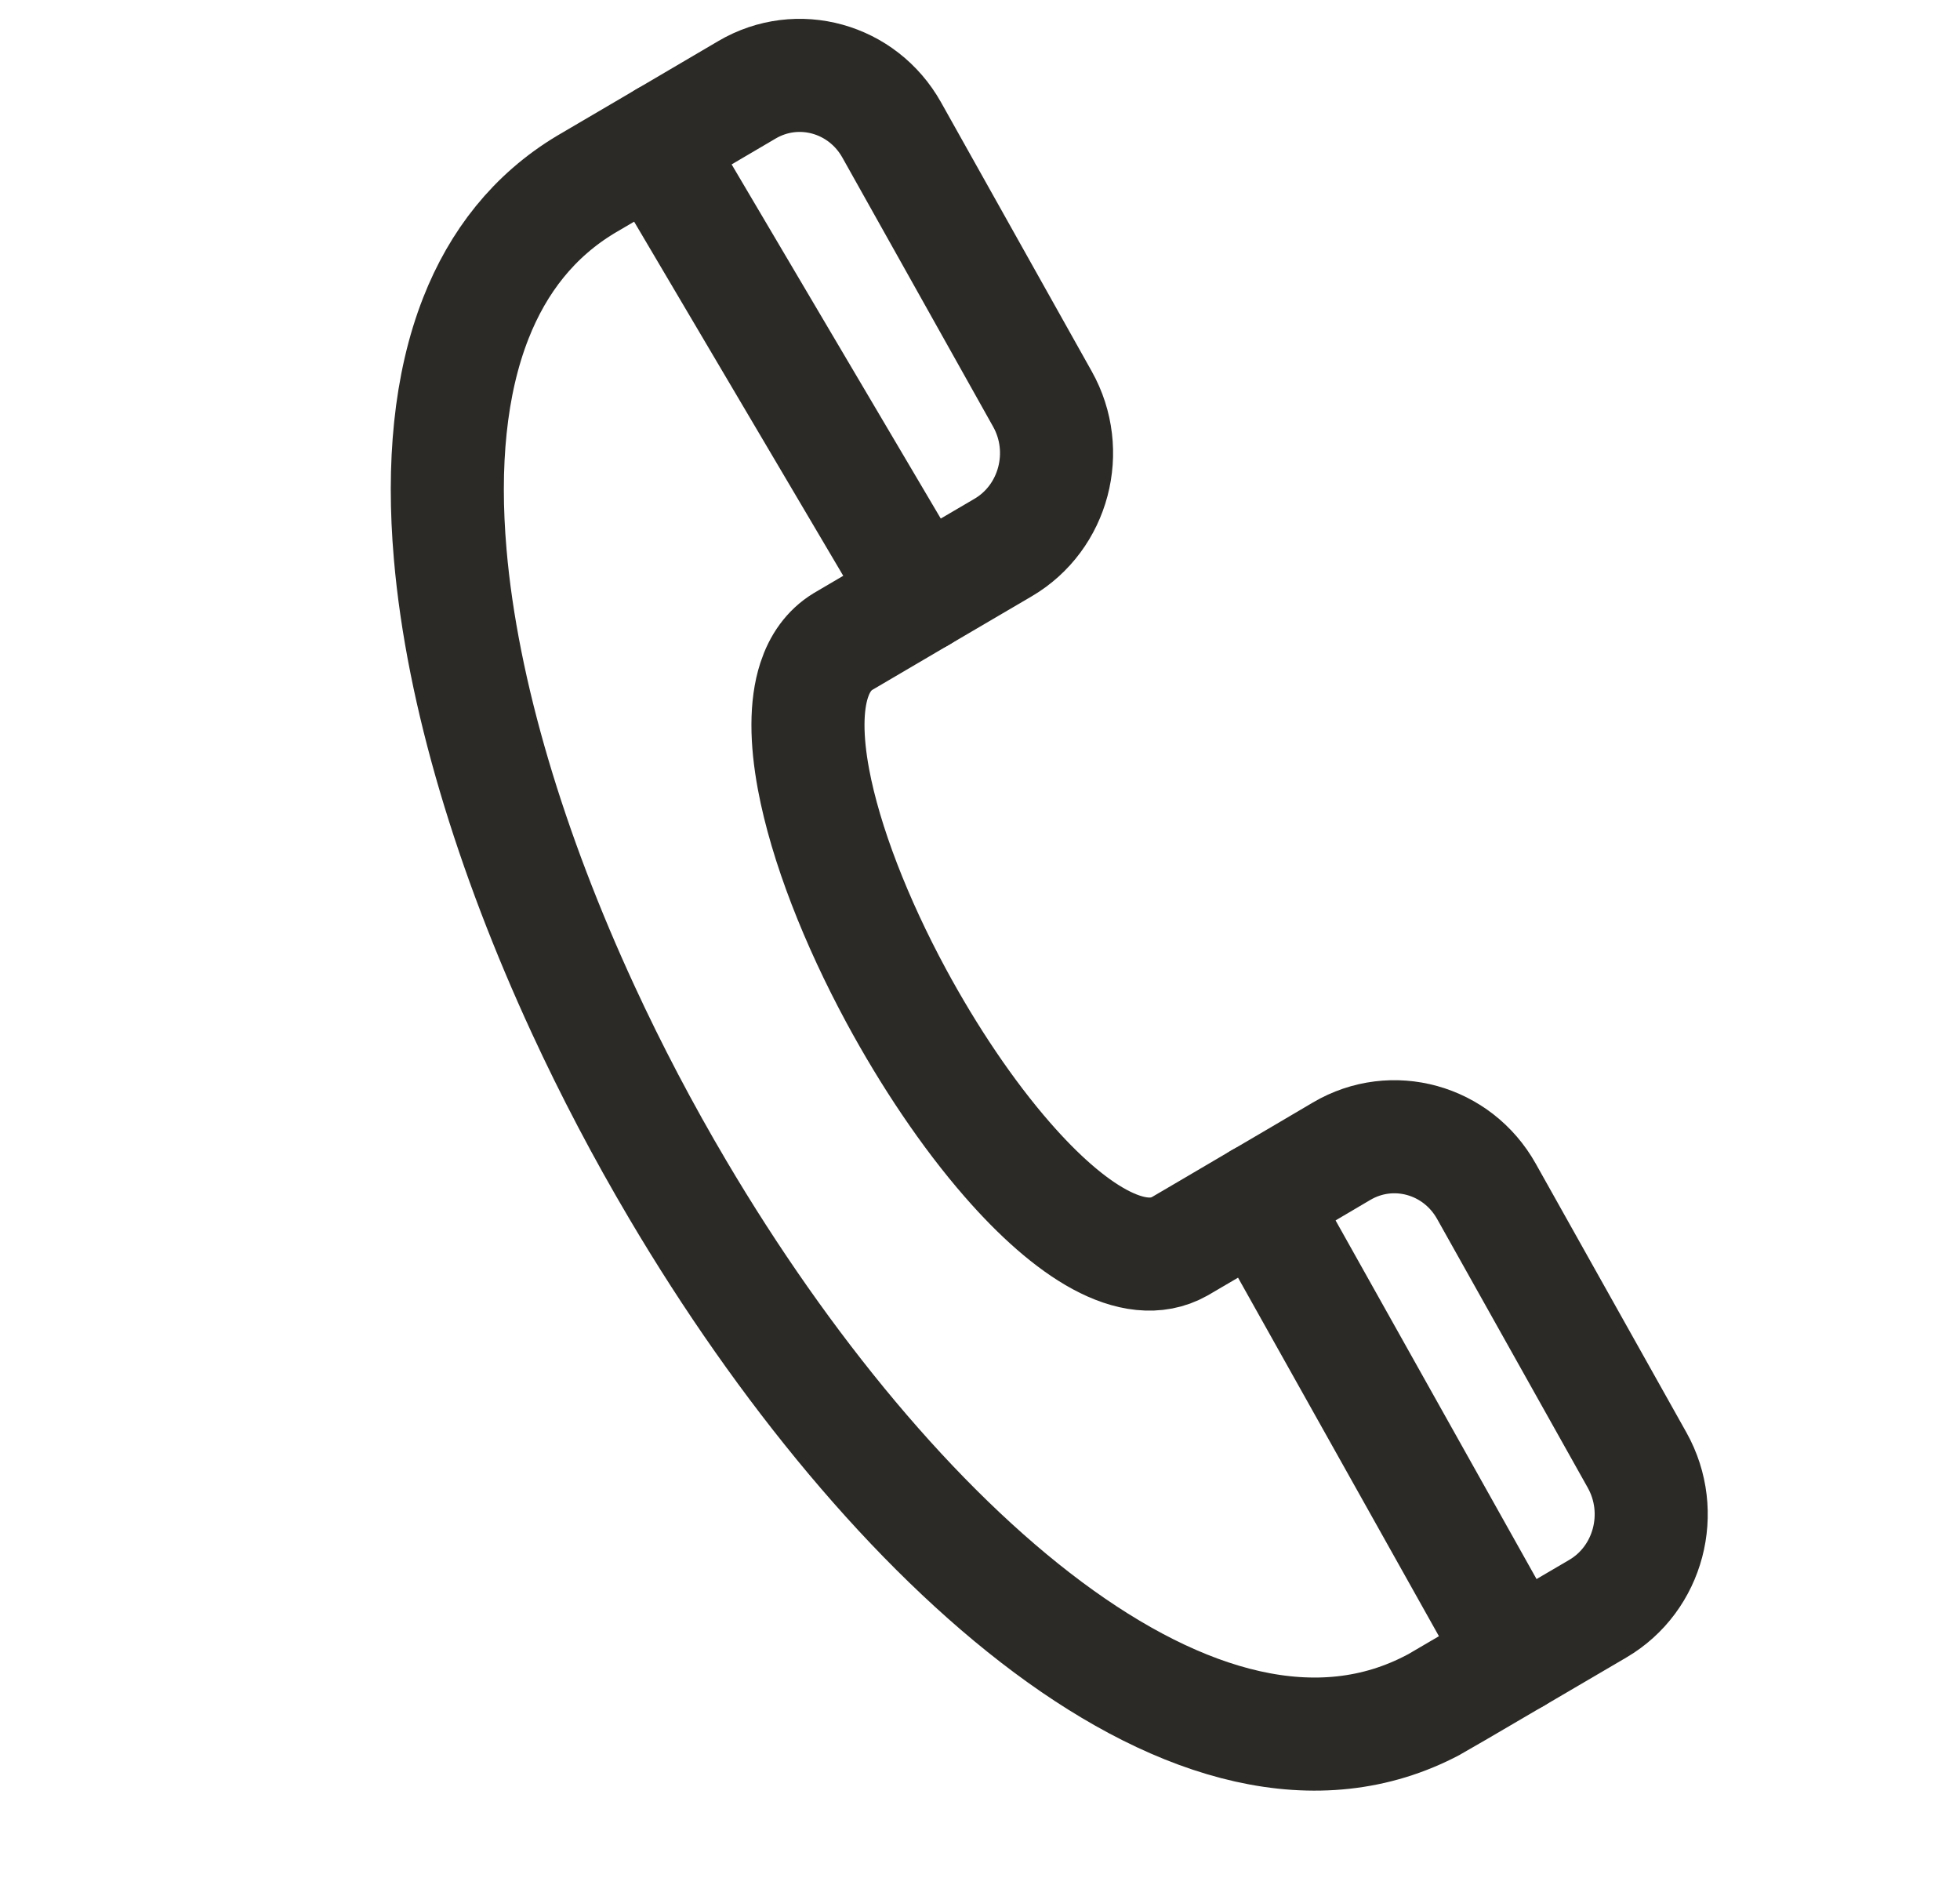 <svg width="26" height="25" viewBox="0 0 26 25" fill="none" xmlns="http://www.w3.org/2000/svg">
<path d="M12.214 7.903L13.307 7.262C13.982 6.866 14.216 5.983 13.828 5.292L11.829 1.724C11.442 1.034 10.583 0.795 9.909 1.191C9.555 1.399 9.17 1.625 8.827 1.827L8.82 1.847L8.836 1.875" stroke="#2C2A26" stroke-width="1.5" stroke-linecap="round" stroke-linejoin="round"/>
<path d="M20.103 21.977C20.451 21.774 20.838 21.547 21.195 21.337C21.871 20.941 22.104 20.059 21.717 19.367V19.367L19.718 15.801C19.331 15.111 18.471 14.872 17.797 15.269C17.443 15.478 17.061 15.703 16.717 15.904L16.713 15.928" stroke="#2C2A26" stroke-width="1.5" stroke-linecap="round" stroke-linejoin="round"/>
<path fill-rule="evenodd" clip-rule="evenodd" d="M8.991 2.446L12.214 7.903L11.179 8.511C10.997 8.623 10.873 8.798 10.8 9.022C10.689 9.363 10.695 9.817 10.791 10.334C10.951 11.194 11.359 12.228 11.888 13.208C12.322 14.011 12.836 14.777 13.362 15.38C14.187 16.327 15.039 16.873 15.648 16.531C15.664 16.522 16.134 16.247 16.716 15.904L16.712 15.928L20.102 21.977C19.514 22.322 19.04 22.599 19.018 22.61C15.945 24.244 11.787 20.511 8.991 15.779C8.532 15.003 8.11 14.2 7.736 13.39C6.779 11.319 6.131 9.199 5.972 7.349C5.87 6.168 5.968 5.098 6.312 4.221C6.607 3.469 7.084 2.859 7.772 2.446C7.779 2.442 8.244 2.169 8.827 1.827L8.82 1.848L8.991 2.446Z" stroke="#2C2A26" stroke-width="1.5" stroke-linecap="round" stroke-linejoin="round"/>
</svg>
